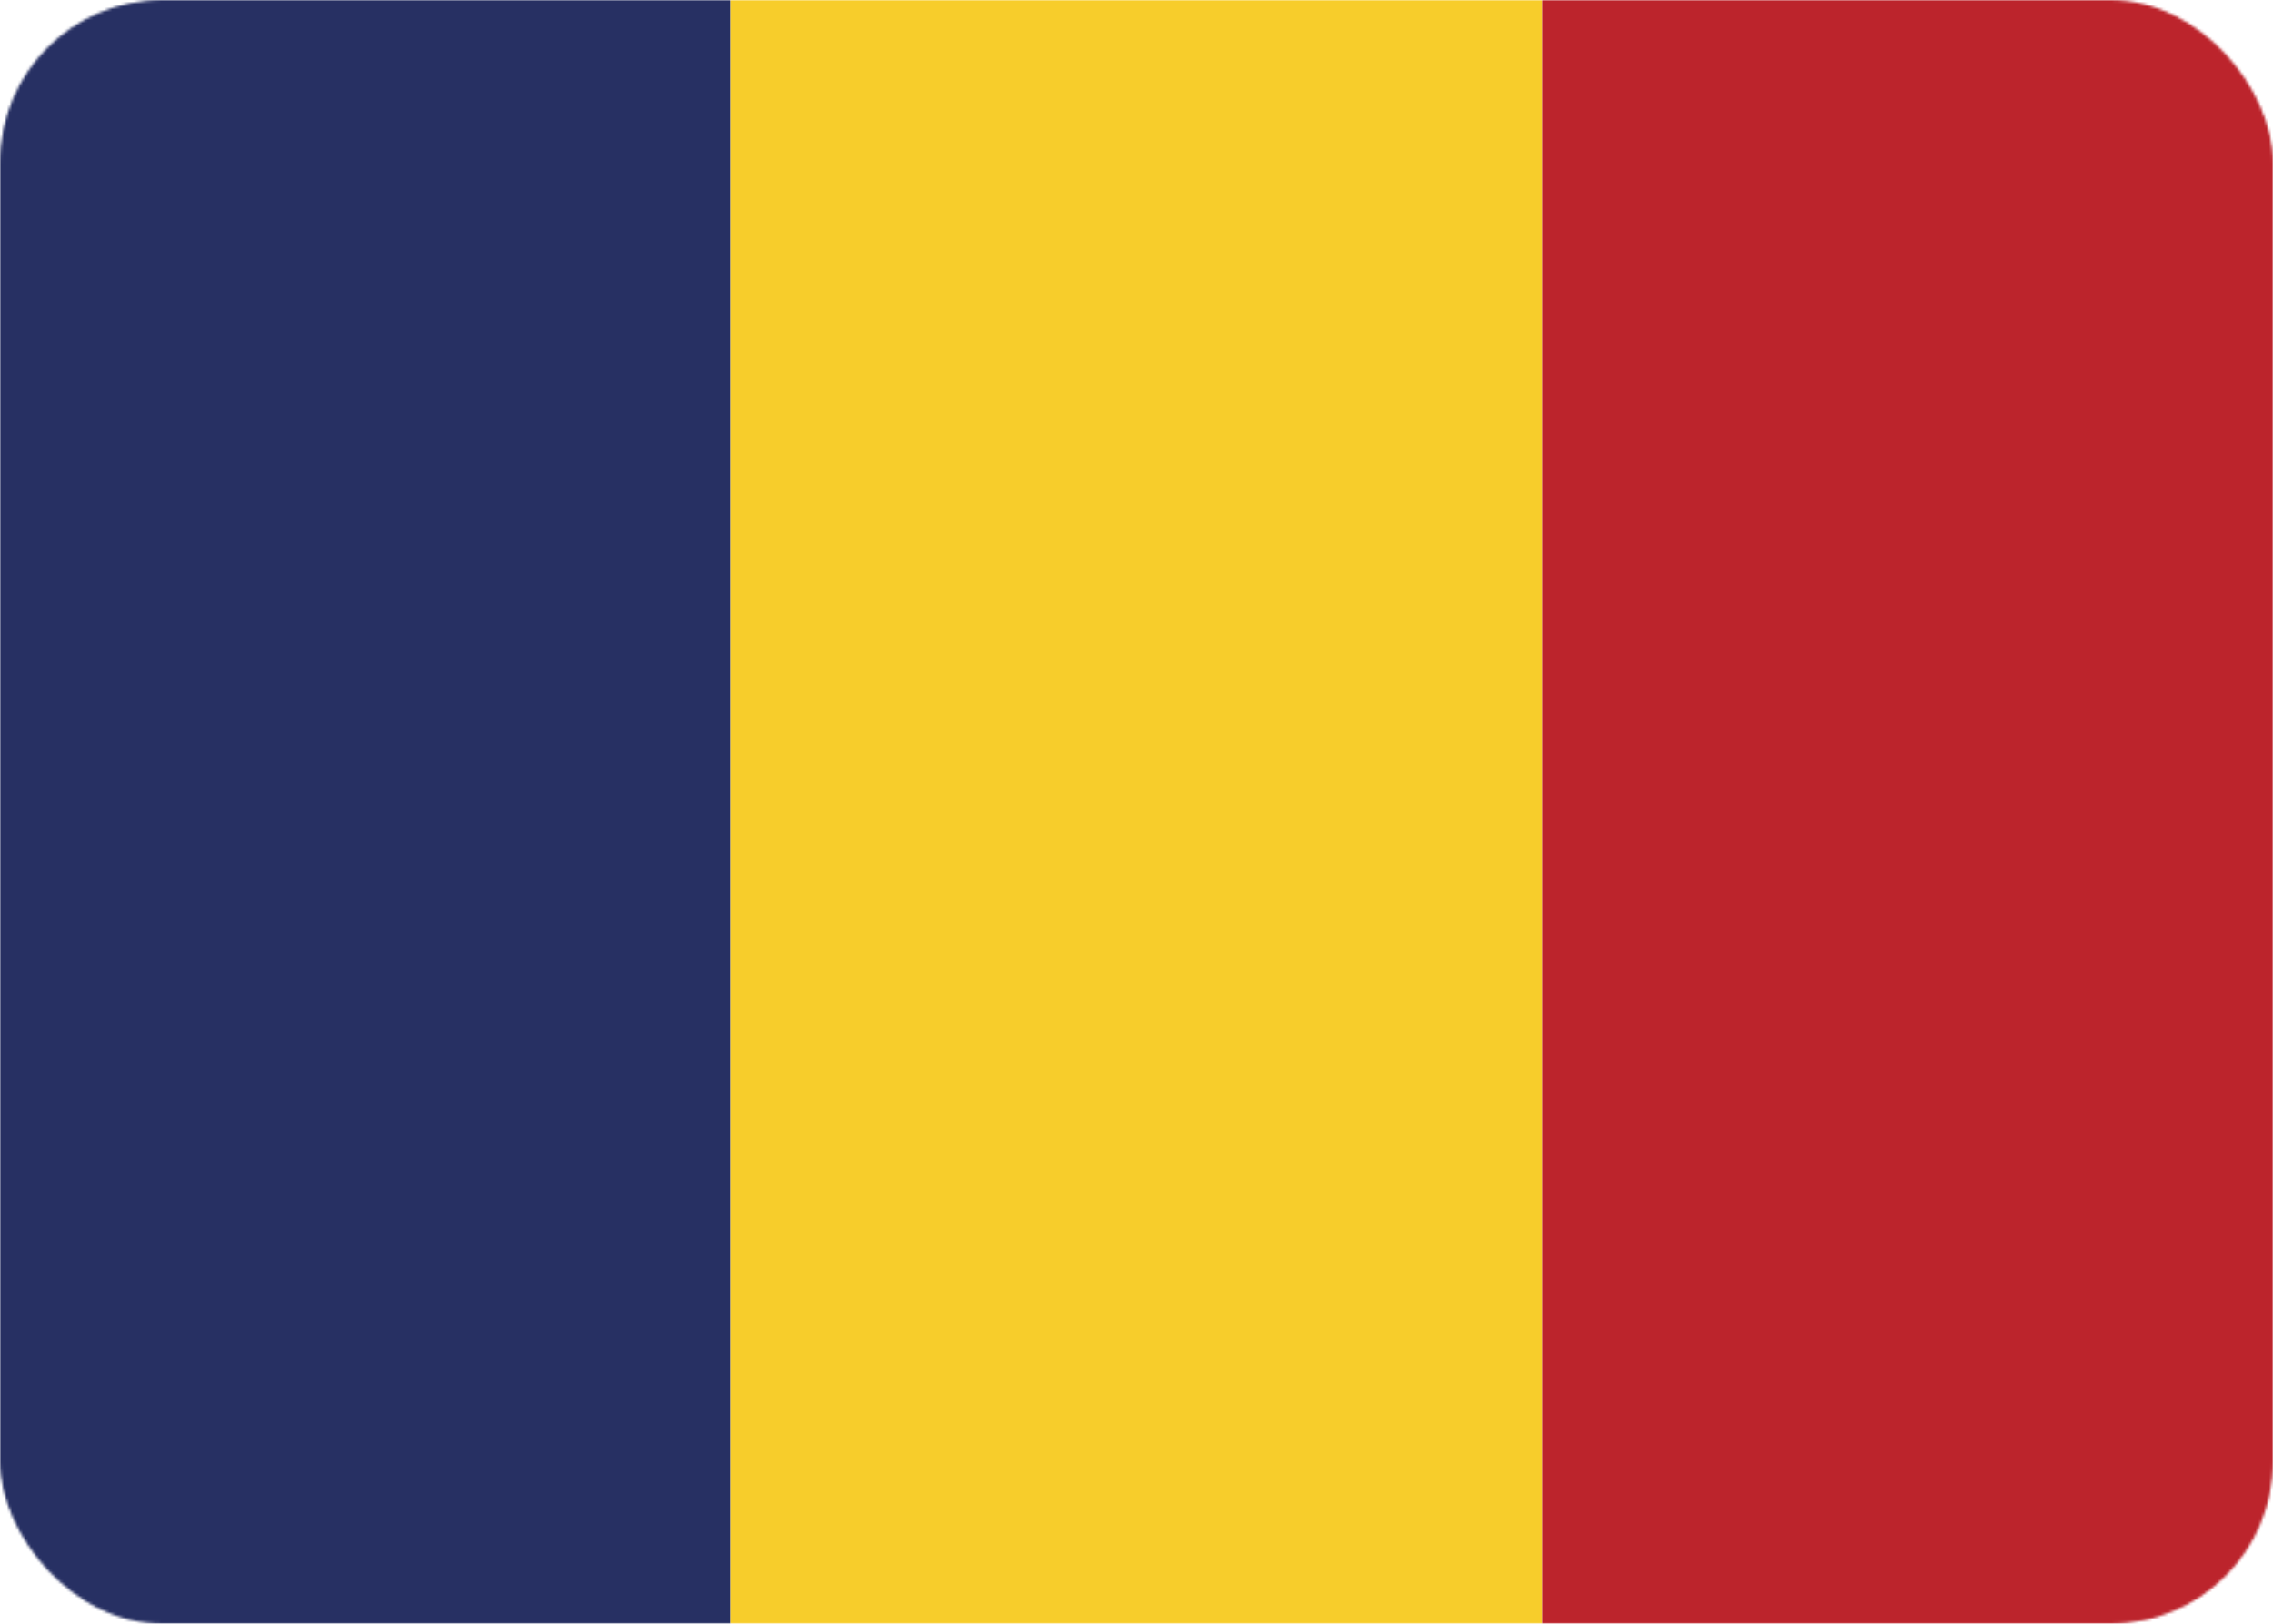 <?xml version="1.0" encoding="UTF-8" standalone="no"?>
<svg width="840px" height="600px" viewBox="0 0 840 600" version="1.1" xmlns="http://www.w3.org/2000/svg" xmlns:xlink="http://www.w3.org/1999/xlink">
    <!-- Generator: Sketch 39.1 (31720) - http://www.bohemiancoding.com/sketch -->
    <title>ro-romania-flag</title>
    <desc>Created with Sketch.</desc>
    <defs>
        <rect id="path-1" x="0" y="0" width="840" height="600" rx="60"></rect>
    </defs>
    <g id="Working" stroke="none" stroke-width="1" fill="none" fill-rule="evenodd">
        <g id="GoPro-EMEA_APAC-Flags" transform="translate(-8420, -4100)">
            <g id="ro-romania-flag" transform="translate(8420, 4100)">
                <mask id="mask-2" fill="white">
                    <use xlink:href="#path-1"></use>
                </mask>
                <g id="CC-BG-Copy-14"></g>
                <g mask="url(#mask-2)">
                    <g transform="translate(-30, 0)">
                        <polygon id="Fill-1" fill="#273063" points="0 600 300 600 300 0 0 0"></polygon>
                        <polygon id="Fill-2" fill="#F7CD2B" points="300 600 600 600 600 0 300 0"></polygon>
                        <polygon id="Fill-3" fill="#BC242C" points="600 600 900 600 900 0 600 0"></polygon>
                    </g>
                </g>
            </g>
        </g>
    </g>
</svg>